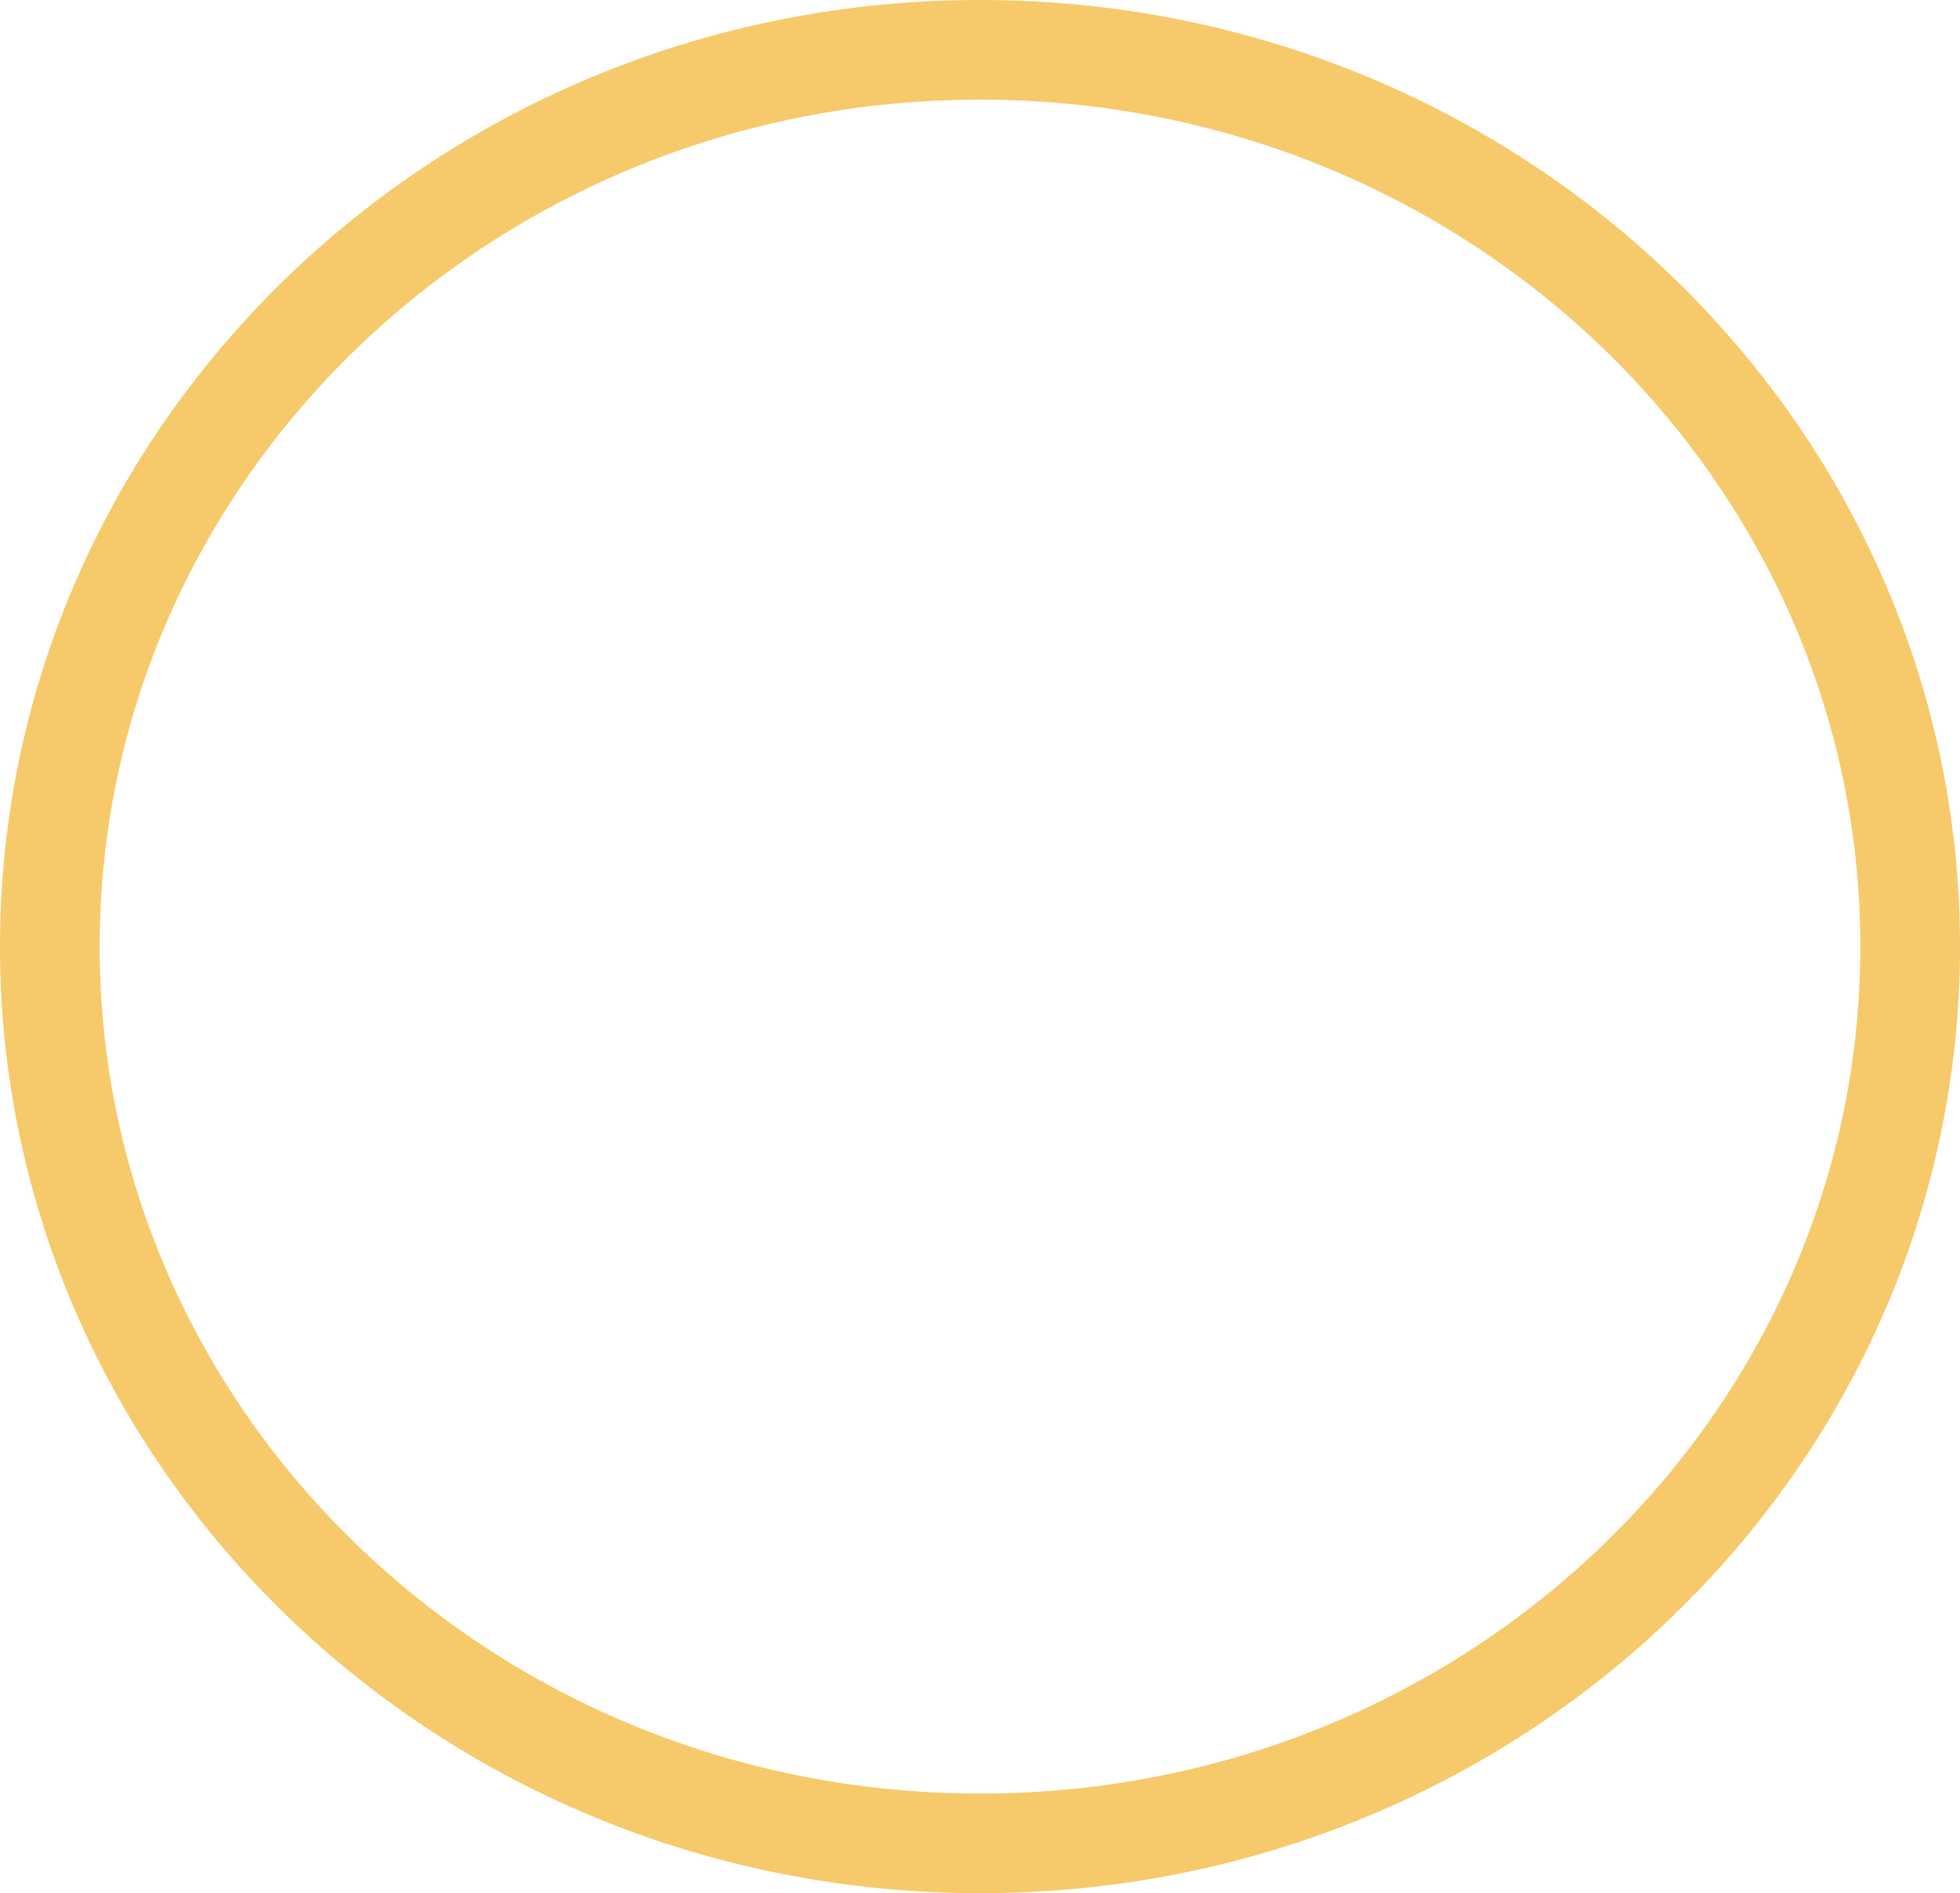 <?xml version="1.0" encoding="UTF-8"?> <svg xmlns="http://www.w3.org/2000/svg" width="59" height="57" viewBox="0 0 59 57" fill="none"><path d="M57.5 28.5C57.5 43.363 45.013 55.5 29.5 55.5C13.987 55.5 1.5 43.363 1.5 28.5C1.5 13.637 13.987 1.5 29.5 1.5C45.013 1.5 57.5 13.637 57.5 28.5Z" stroke="#F6CA6B" stroke-width="3"></path></svg> 